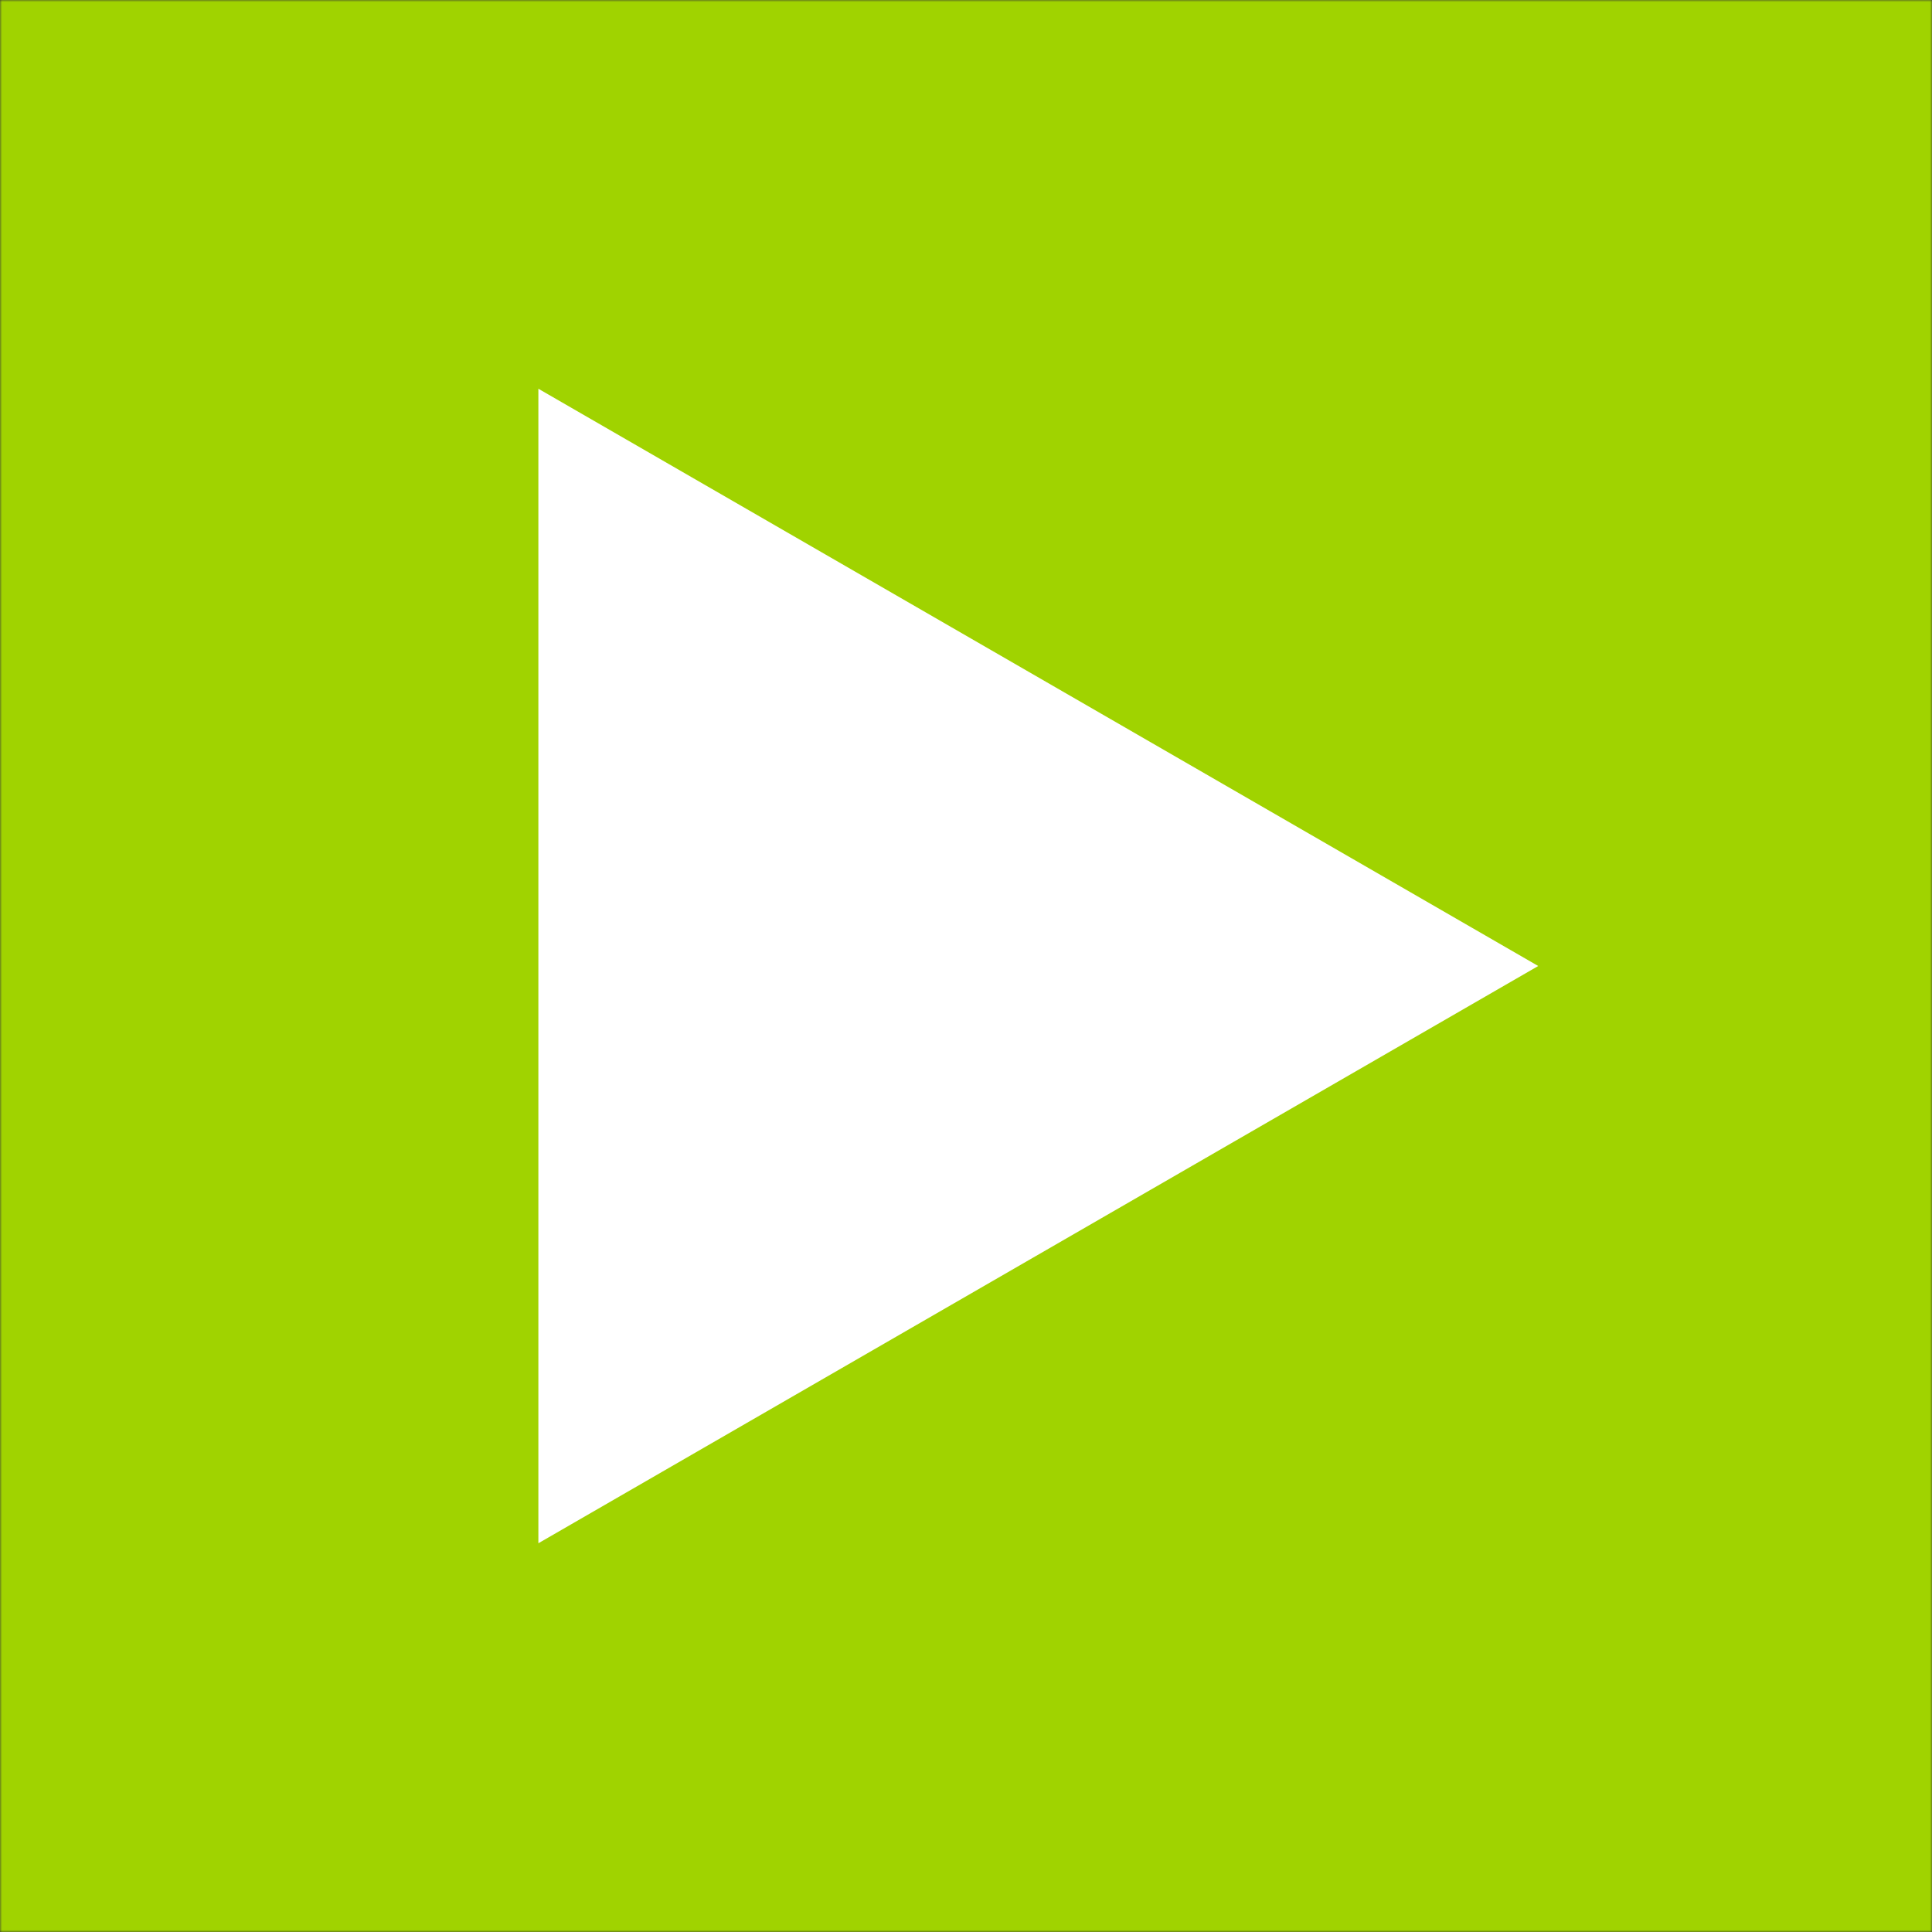 <?xml version="1.0" encoding="UTF-8"?> <svg xmlns="http://www.w3.org/2000/svg" width="471" height="471" viewBox="0 0 471 471" fill="none"><rect x="0" y="0" width="471" height="471" fill="#333333" stroke="none"/><g clip-path="url(#clip0_542_350)"><mask id="mask0_542_350" style="mask-type:luminance" maskUnits="userSpaceOnUse" x="0" y="0" width="471" height="471"><path d="M471 0H0V471H471V0Z" fill="white"></path></mask><g mask="url(#mask0_542_350)"><path d="M471 0H0V471H471V0Z" fill="#A0D300"></path><path d="M375 235.5L131.25 376.229V94.771L375 235.5Z" fill="white"></path></g></g><defs><clipPath id="clip0_542_350"><rect width="471" height="471" fill="white"></rect></clipPath></defs></svg> 